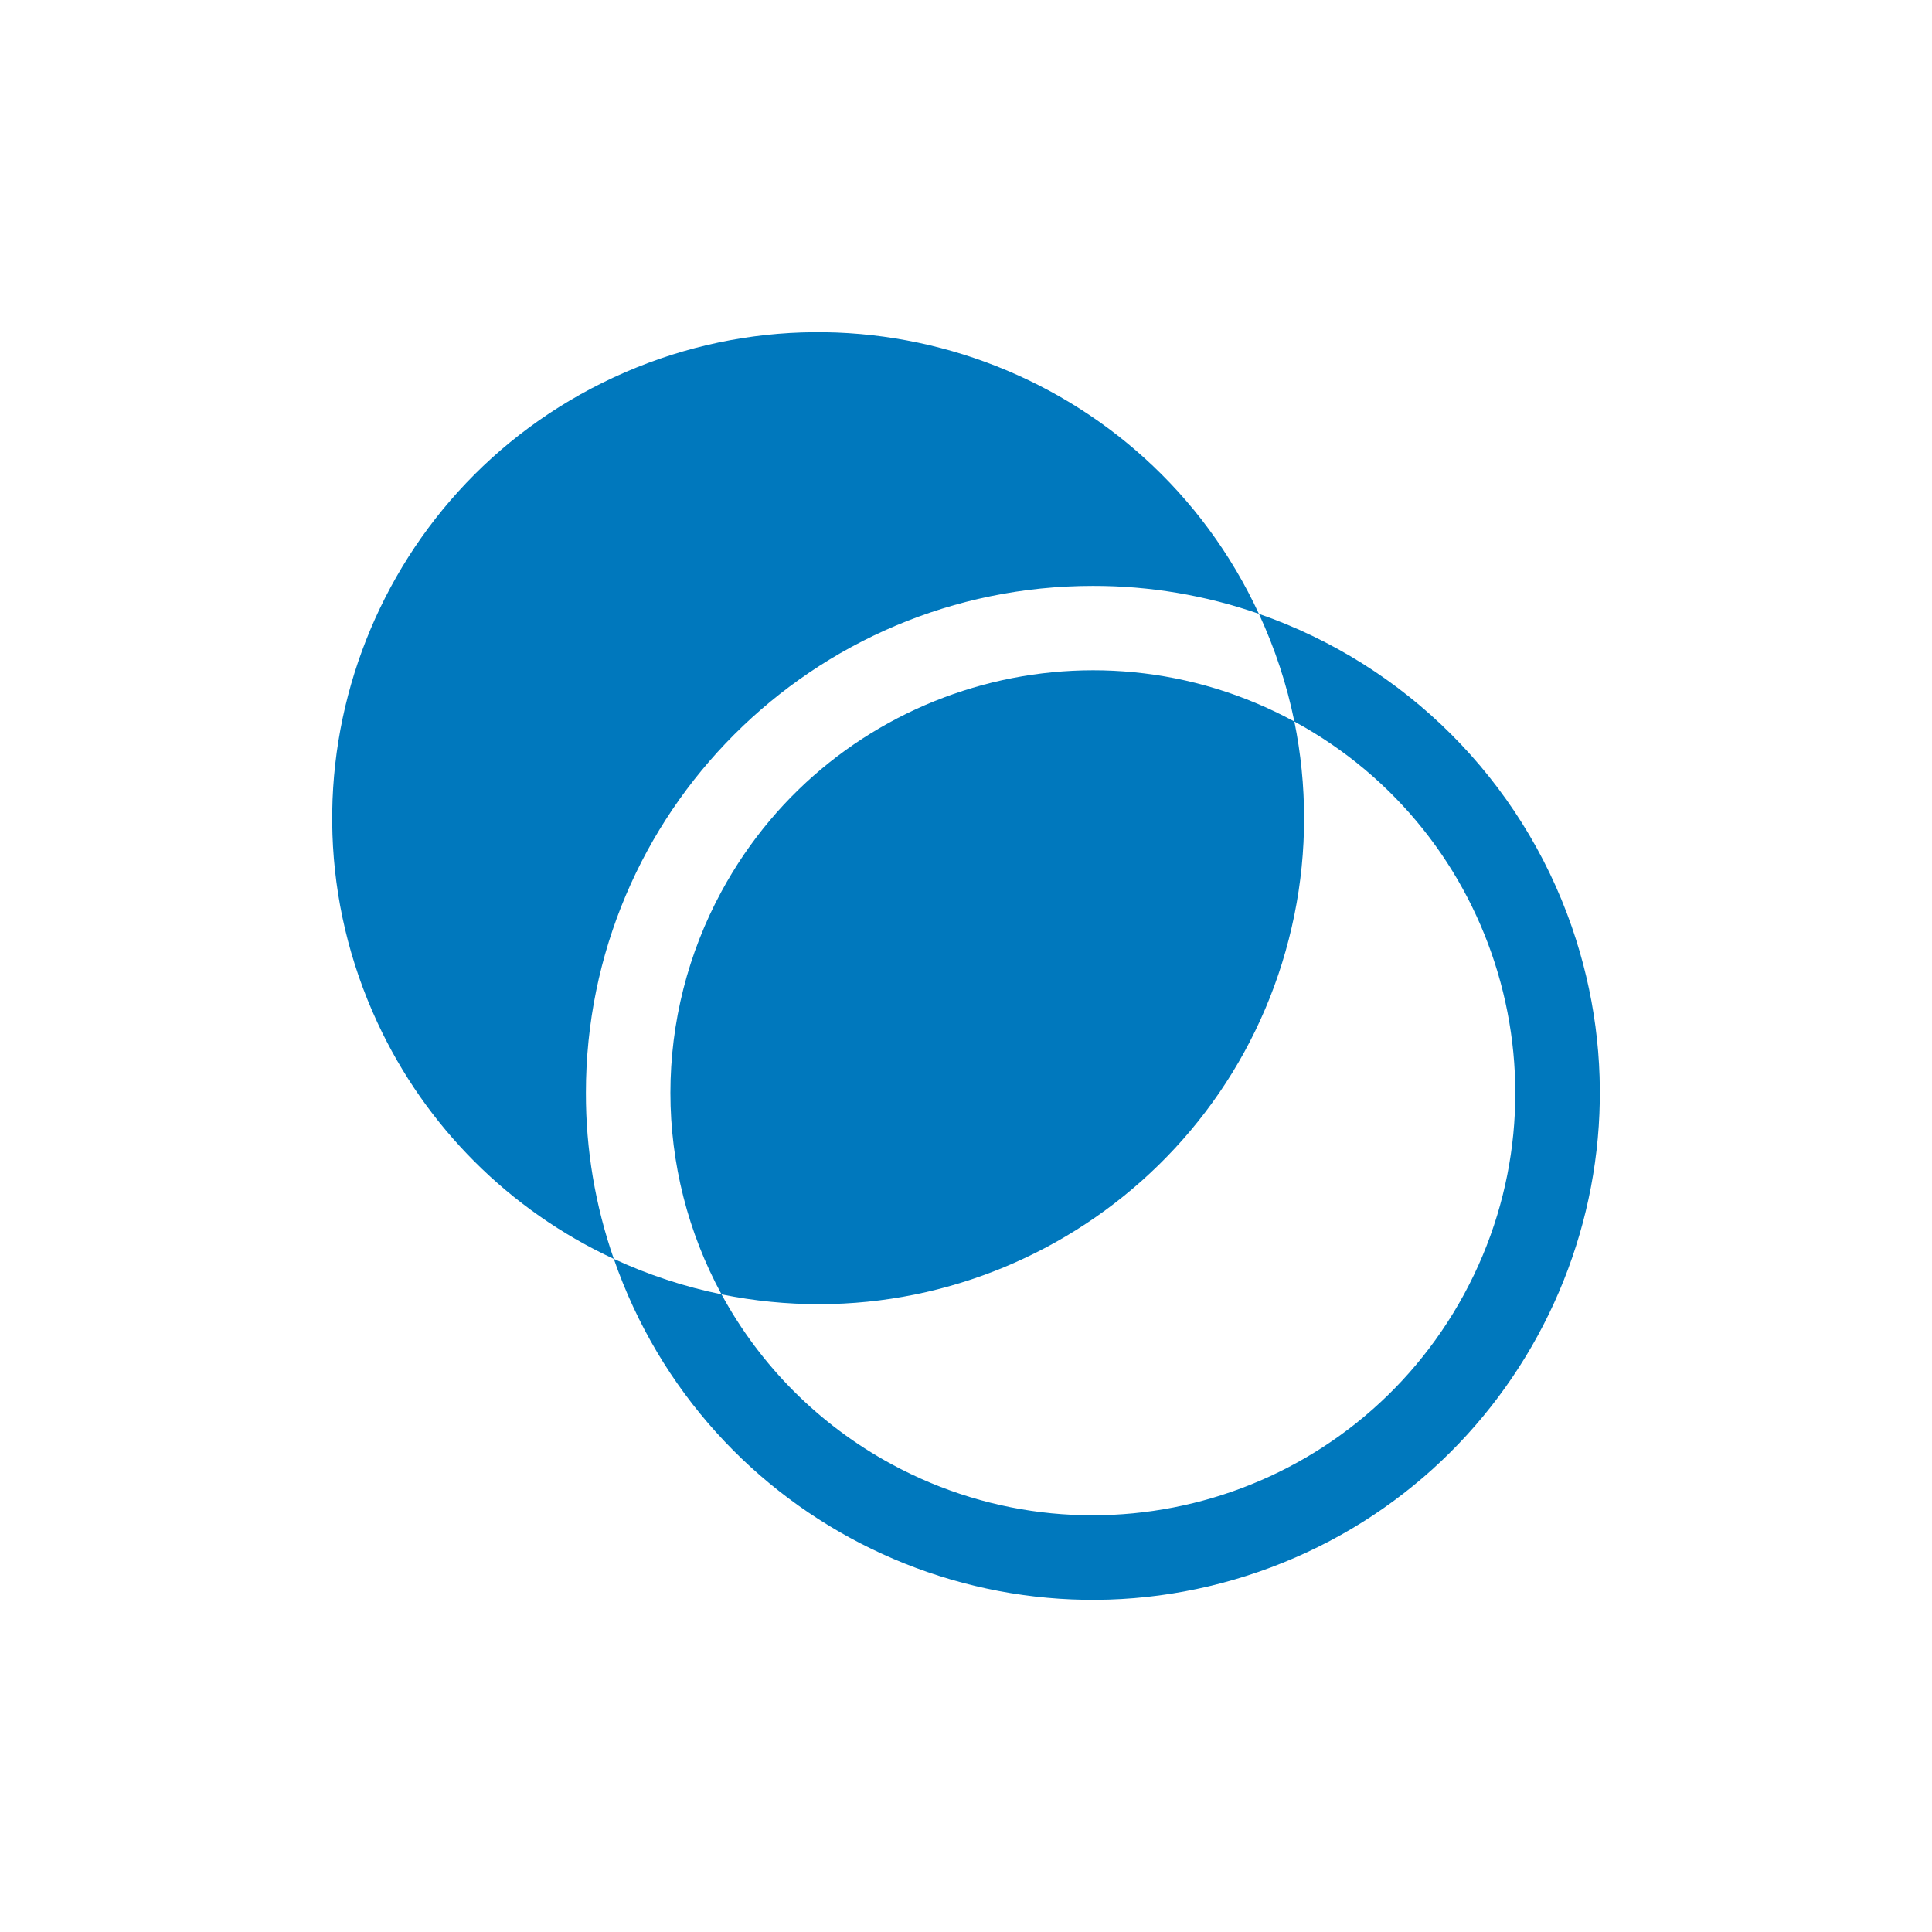 <?xml version="1.0" encoding="UTF-8"?>
<svg xmlns="http://www.w3.org/2000/svg" xmlns:xlink="http://www.w3.org/1999/xlink" id="Calque_1" data-name="Calque 1" viewBox="0 0 500 500">
  <defs>
    <style>
      .cls-1 {
        fill: none;
      }

      .cls-2 {
        clip-path: url(#clippath);
      }

      .cls-3 {
        fill: #0078bd;
      }
    </style>
    <clipPath id="clippath">
      <rect class="cls-1" x="85.97" y="85.97" width="328.06" height="328.06"></rect>
    </clipPath>
  </defs>
  <g class="cls-2">
    <path class="cls-3" d="M325.8,158.85c4.13,8.91,7.22,18.26,9.18,27.88,53.06,28.82,72.72,95.19,43.91,148.25-28.82,53.06-95.19,72.72-148.25,43.9-18.57-10.08-33.82-25.33-43.91-43.9-9.62-1.97-18.97-5.05-27.88-9.18,23.75,68.46,98.49,104.7,166.95,80.96,68.46-23.75,104.7-98.49,80.96-166.95-13.17-37.95-43-67.78-80.96-80.95"></path>
    <path class="cls-3" d="M282.83,151.63c14.63-.03,29.15,2.41,42.97,7.22-29.2-63-103.95-90.39-166.95-61.19-63,29.2-90.39,103.95-61.19,166.95,12.51,27,34.2,48.68,61.19,61.19-4.81-13.81-7.25-28.34-7.22-42.97,0-72.46,58.74-131.2,131.2-131.2"></path>
    <path class="cls-3" d="M173.5,282.83c0,18.21,4.54,36.14,13.23,52.15,68.05,13.83,134.42-30.12,148.25-98.17,3.36-16.52,3.36-33.56,0-50.08-53.07-28.8-119.44-9.13-148.24,43.94-8.69,16.01-13.24,33.94-13.24,52.16"></path>
  </g>
</svg>
